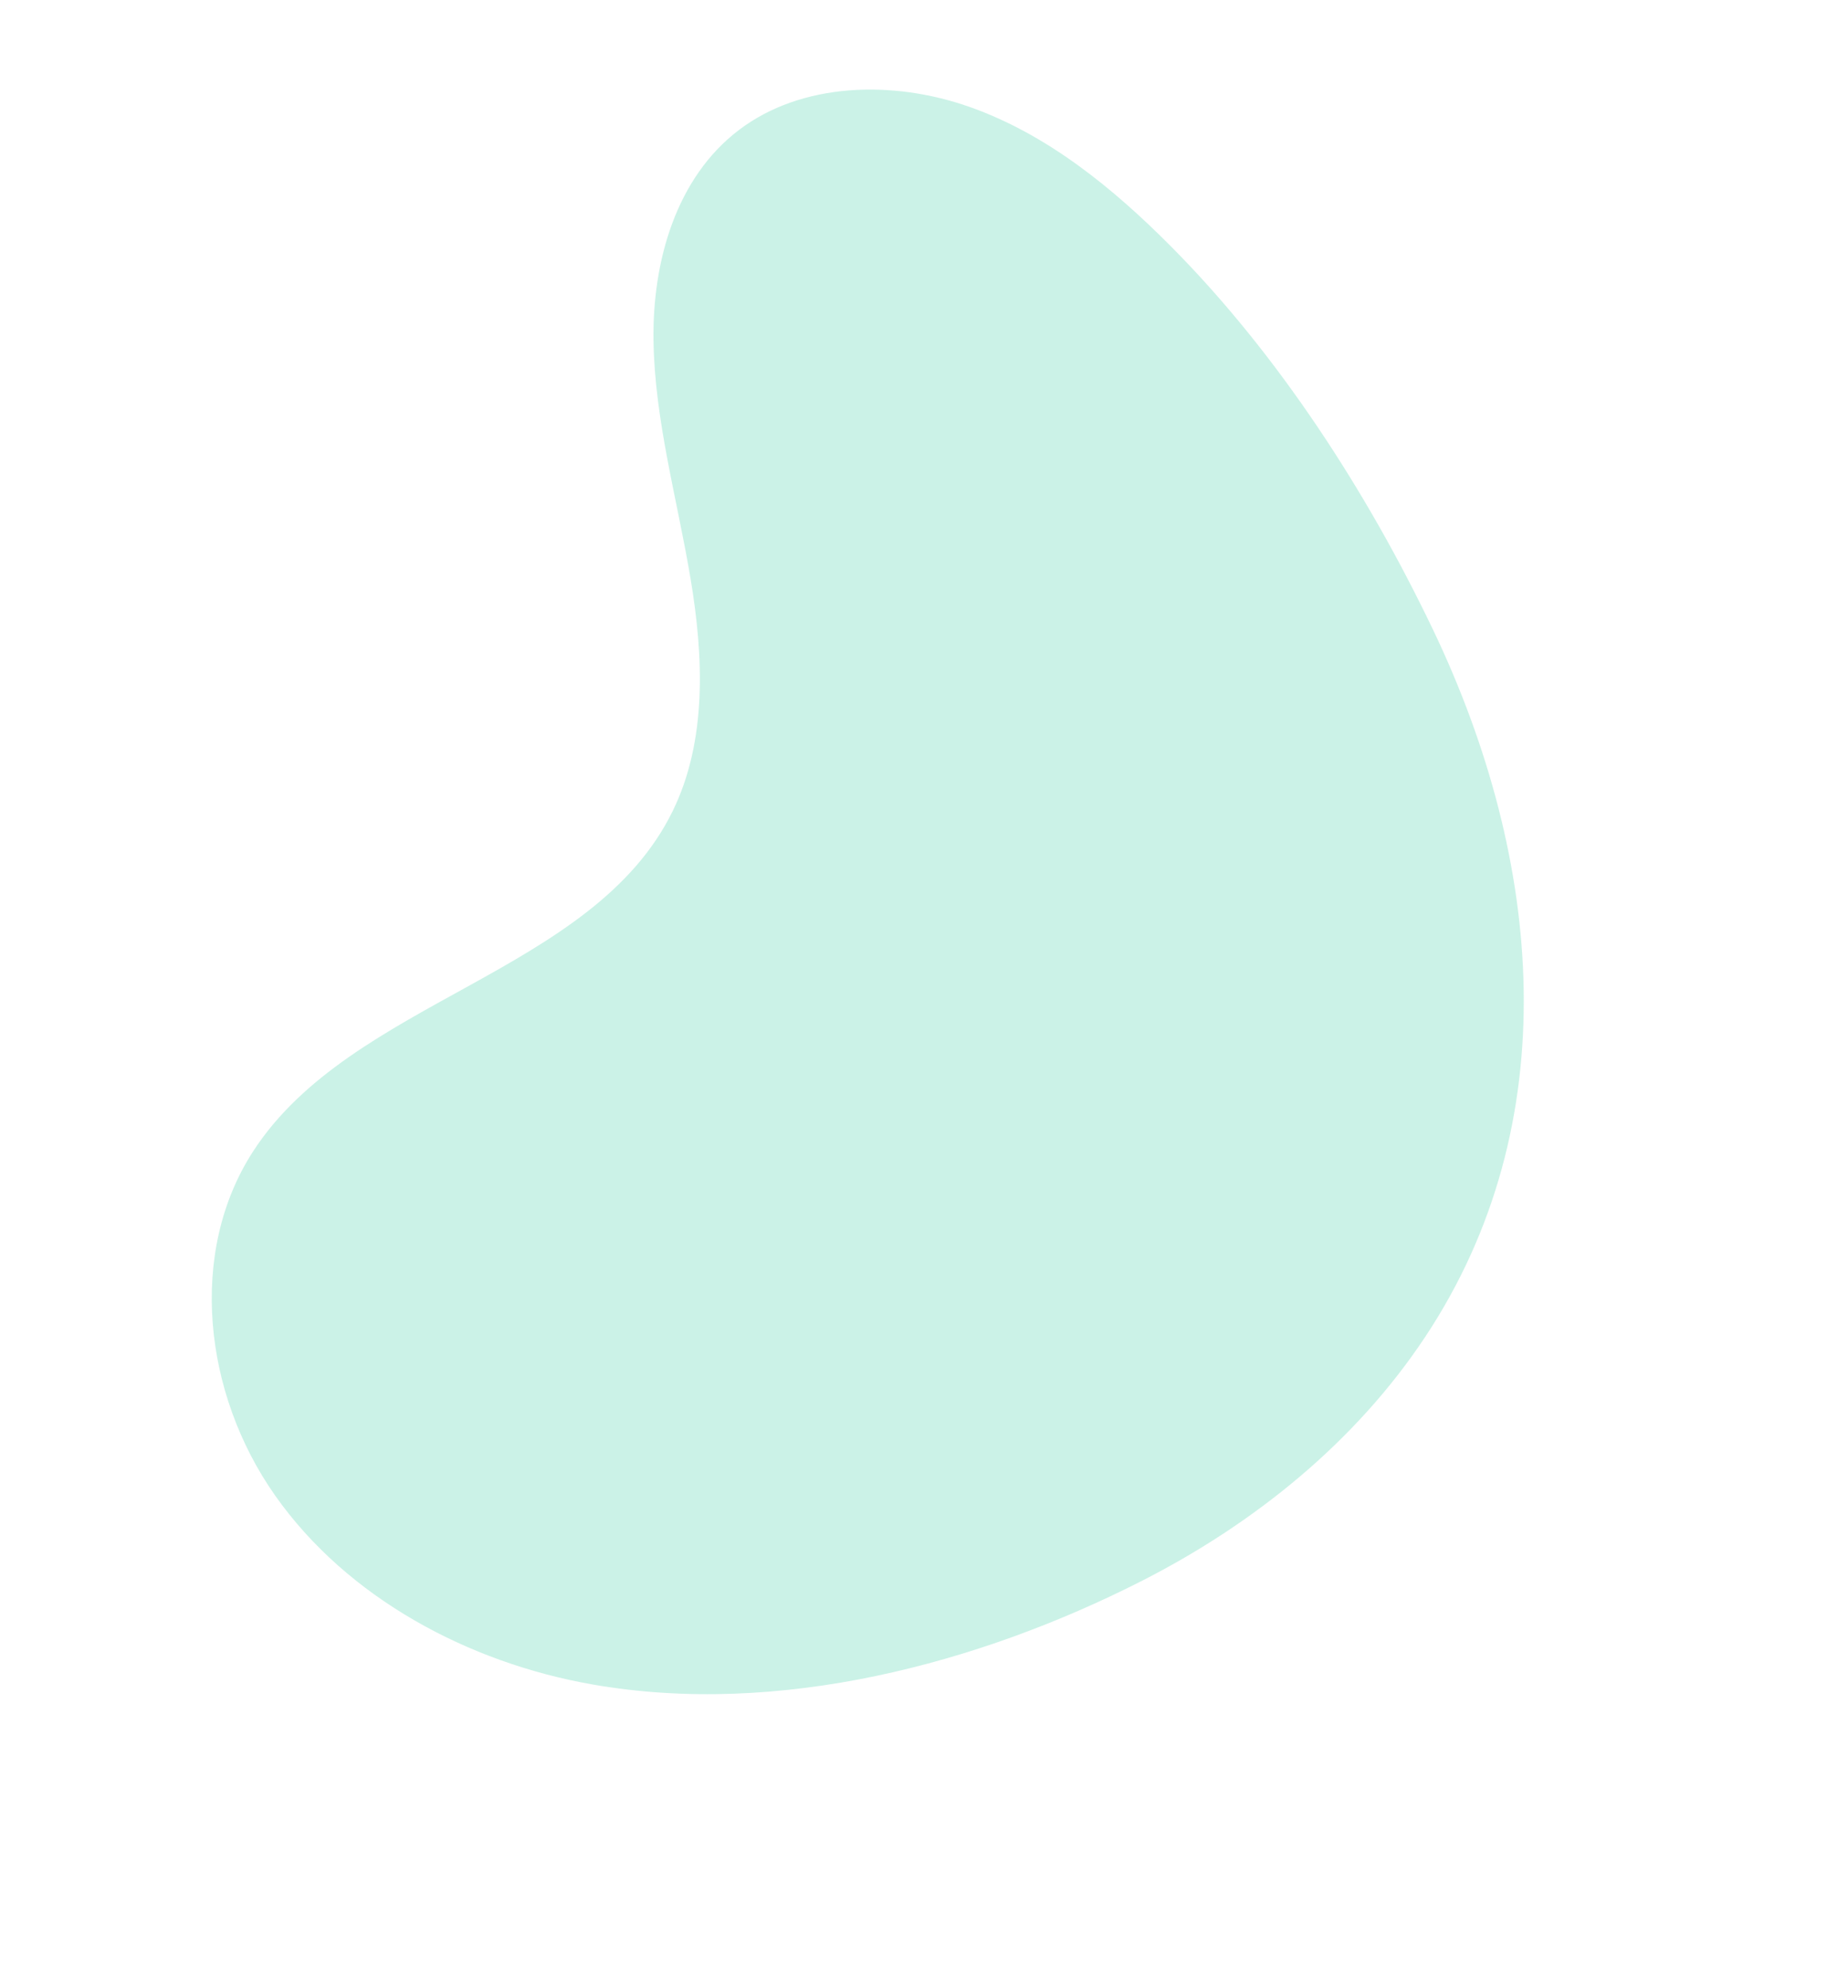 <?xml version="1.0" encoding="UTF-8"?> <svg xmlns="http://www.w3.org/2000/svg" width="836.306" height="899.436" viewBox="0 0 836.306 899.436"> <path id="Path_5447" data-name="Path 5447" d="M121.619,1600.352C55.987,1696-41.545,1764.488-157.367,1757.253c-56.725-3.544-111.775-24.65-160.1-56.158-68.623-44.739-135.041-111-164.467-191.7-19.478-53.407-21.55-115.412,2.222-166.848s75.731-89.4,129.943-86.622c81.923,4.2,146.37,93.028,228.219,87.455,35.419-2.417,67.487-22.719,95.435-45.788s53.625-49.609,84.487-68.081S127.43,1201.4,160.4,1215.252c32.819,13.782,54.523,48.894,61.278,85.45s.566,74.454-9.155,110.262c-18.115,66.71-51.878,132.363-90.533,188.842Z" transform="translate(-798.234 -409.902) rotate(-60)" fill="#70dcbe" opacity="0.36"></path> </svg> 